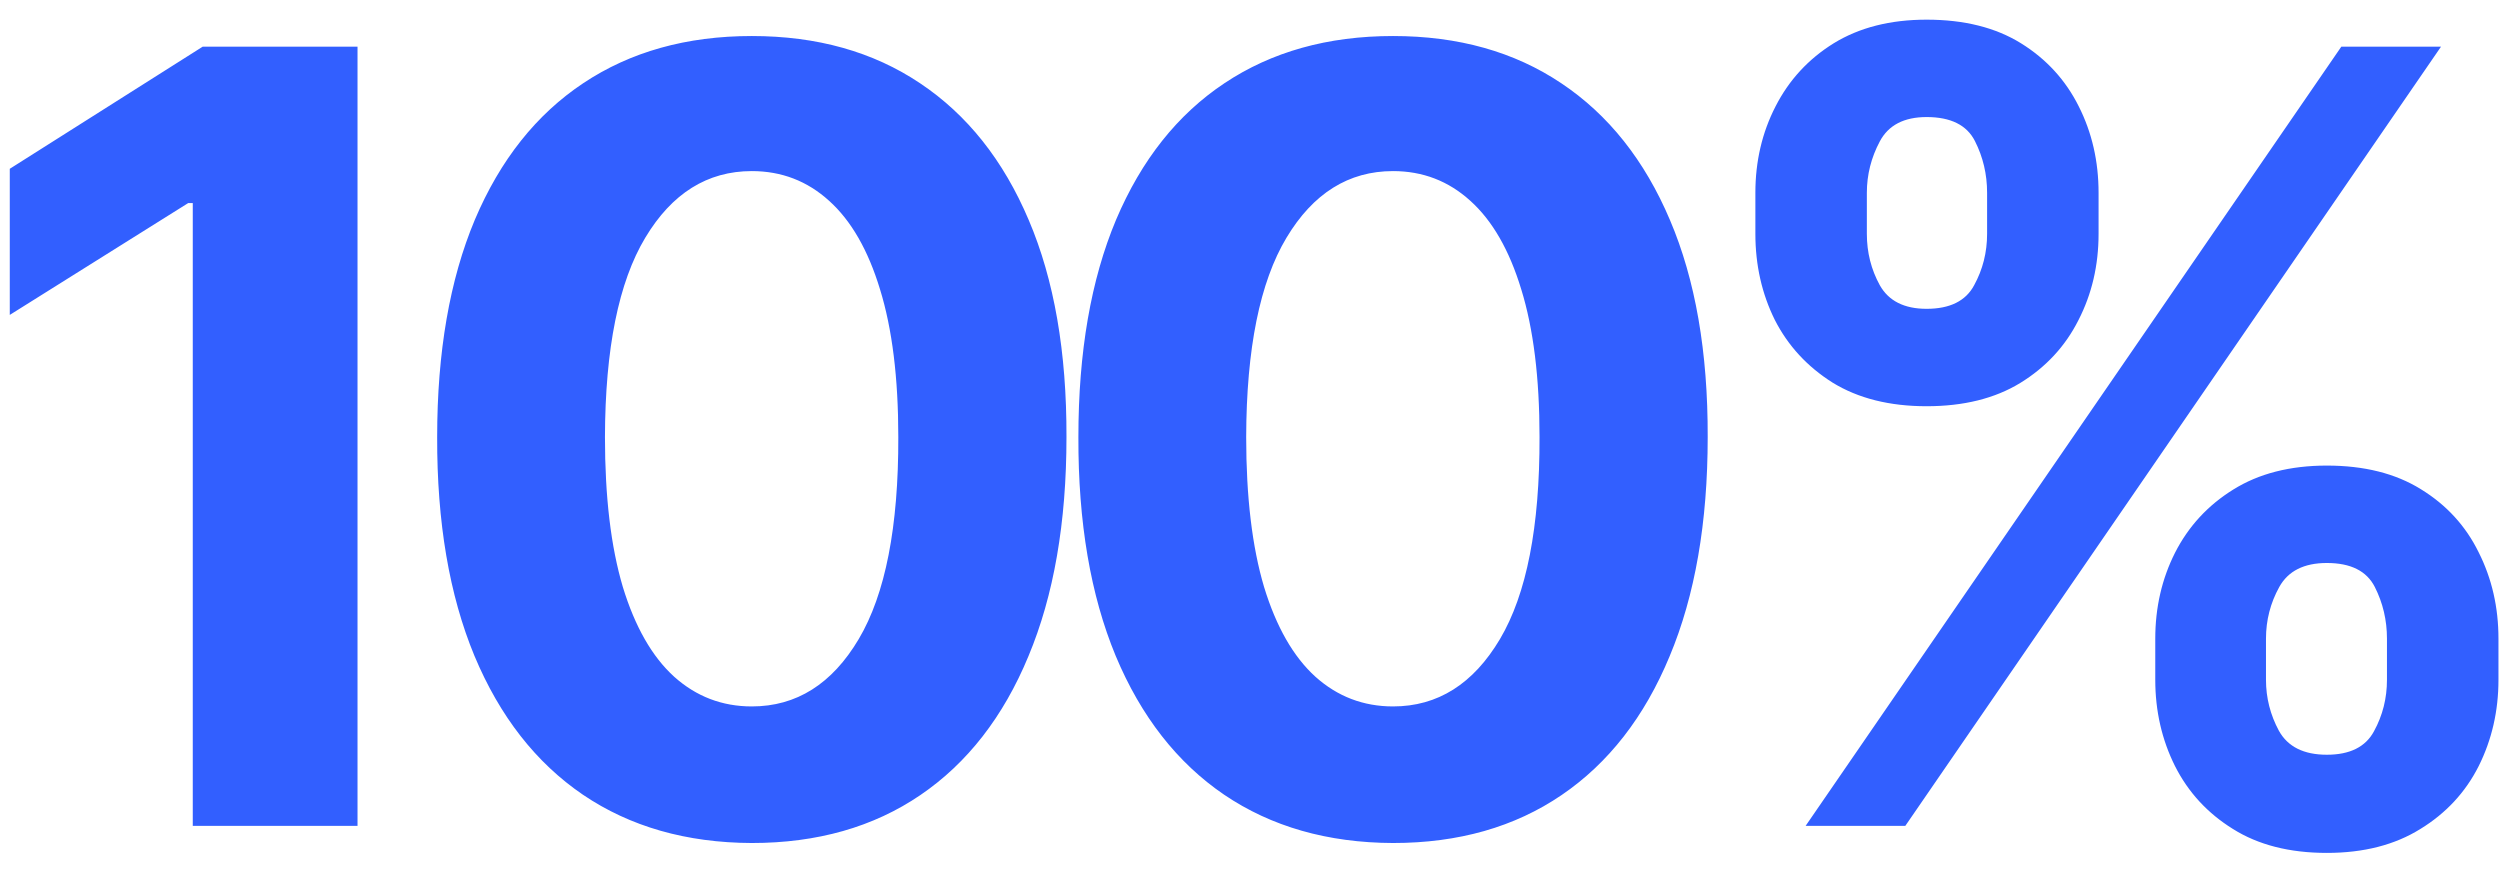 <svg width="112" height="39" viewBox="0 0 112 39" fill="none" xmlns="http://www.w3.org/2000/svg">
<path d="M16.017 2.091V37H8.636V9.097H8.432L0.438 14.108V7.562L9.08 2.091H16.017ZM33.681 37.767C30.75 37.756 28.227 37.034 26.113 35.602C24.011 34.17 22.392 32.097 21.255 29.381C20.13 26.665 19.573 23.398 19.585 19.579C19.585 15.773 20.147 12.528 21.272 9.847C22.409 7.165 24.028 5.125 26.13 3.727C28.244 2.318 30.761 1.614 33.681 1.614C36.602 1.614 39.113 2.318 41.215 3.727C43.329 5.136 44.954 7.182 46.09 9.864C47.227 12.534 47.789 15.773 47.778 19.579C47.778 23.409 47.21 26.682 46.074 29.398C44.949 32.114 43.335 34.188 41.233 35.619C39.13 37.051 36.613 37.767 33.681 37.767ZM33.681 31.648C35.681 31.648 37.278 30.642 38.471 28.631C39.664 26.619 40.255 23.602 40.244 19.579C40.244 16.932 39.971 14.727 39.426 12.966C38.892 11.204 38.13 9.881 37.142 8.994C36.164 8.108 35.011 7.665 33.681 7.665C31.693 7.665 30.102 8.659 28.909 10.648C27.715 12.636 27.113 15.614 27.102 19.579C27.102 22.261 27.369 24.5 27.903 26.296C28.448 28.079 29.215 29.421 30.204 30.318C31.193 31.204 32.352 31.648 33.681 31.648ZM62.408 37.767C59.477 37.756 56.954 37.034 54.84 35.602C52.738 34.17 51.118 32.097 49.982 29.381C48.857 26.665 48.3 23.398 48.312 19.579C48.312 15.773 48.874 12.528 49.999 9.847C51.136 7.165 52.755 5.125 54.857 3.727C56.971 2.318 59.488 1.614 62.408 1.614C65.329 1.614 67.84 2.318 69.942 3.727C72.056 5.136 73.681 7.182 74.817 9.864C75.954 12.534 76.516 15.773 76.505 19.579C76.505 23.409 75.937 26.682 74.8 29.398C73.675 32.114 72.062 34.188 69.959 35.619C67.857 37.051 65.34 37.767 62.408 37.767ZM62.408 31.648C64.408 31.648 66.005 30.642 67.198 28.631C68.391 26.619 68.982 23.602 68.971 19.579C68.971 16.932 68.698 14.727 68.153 12.966C67.618 11.204 66.857 9.881 65.868 8.994C64.891 8.108 63.738 7.665 62.408 7.665C60.42 7.665 58.829 8.659 57.636 10.648C56.442 12.636 55.84 15.614 55.829 19.579C55.829 22.261 56.096 24.5 56.63 26.296C57.175 28.079 57.942 29.421 58.931 30.318C59.92 31.204 61.079 31.648 62.408 31.648ZM96.556 30.454V28.614C96.556 27.216 96.851 25.932 97.442 24.761C98.044 23.579 98.914 22.636 100.05 21.932C101.198 21.216 102.595 20.858 104.243 20.858C105.914 20.858 107.317 21.21 108.453 21.915C109.601 22.619 110.465 23.562 111.044 24.744C111.635 25.915 111.931 27.204 111.931 28.614V30.454C111.931 31.852 111.635 33.142 111.044 34.324C110.453 35.494 109.584 36.432 108.436 37.136C107.289 37.852 105.891 38.21 104.243 38.21C102.573 38.21 101.169 37.852 100.033 37.136C98.897 36.432 98.033 35.494 97.442 34.324C96.851 33.142 96.556 31.852 96.556 30.454ZM101.516 28.614V30.454C101.516 31.261 101.709 32.023 102.095 32.739C102.493 33.455 103.209 33.812 104.243 33.812C105.277 33.812 105.982 33.46 106.357 32.756C106.743 32.051 106.936 31.284 106.936 30.454V28.614C106.936 27.784 106.754 27.011 106.391 26.296C106.027 25.579 105.311 25.222 104.243 25.222C103.22 25.222 102.51 25.579 102.112 26.296C101.715 27.011 101.516 27.784 101.516 28.614ZM78.641 10.477V8.636C78.641 7.227 78.942 5.938 79.544 4.767C80.147 3.585 81.016 2.642 82.152 1.938C83.3 1.233 84.686 0.881 86.311 0.881C87.993 0.881 89.402 1.233 90.539 1.938C91.675 2.642 92.539 3.585 93.129 4.767C93.72 5.938 94.016 7.227 94.016 8.636V10.477C94.016 11.886 93.715 13.176 93.112 14.347C92.522 15.517 91.652 16.454 90.504 17.159C89.368 17.852 87.97 18.199 86.311 18.199C84.652 18.199 83.249 17.847 82.101 17.142C80.965 16.426 80.101 15.489 79.51 14.329C78.931 13.159 78.641 11.875 78.641 10.477ZM83.635 8.636V10.477C83.635 11.307 83.828 12.074 84.215 12.778C84.612 13.483 85.311 13.835 86.311 13.835C87.357 13.835 88.067 13.483 88.442 12.778C88.828 12.074 89.022 11.307 89.022 10.477V8.636C89.022 7.807 88.84 7.034 88.476 6.318C88.112 5.602 87.391 5.244 86.311 5.244C85.3 5.244 84.601 5.608 84.215 6.335C83.828 7.062 83.635 7.83 83.635 8.636ZM80.891 37L104.891 2.091H109.357L85.357 37H80.891Z" fill="#325FFF"/>
</svg>
